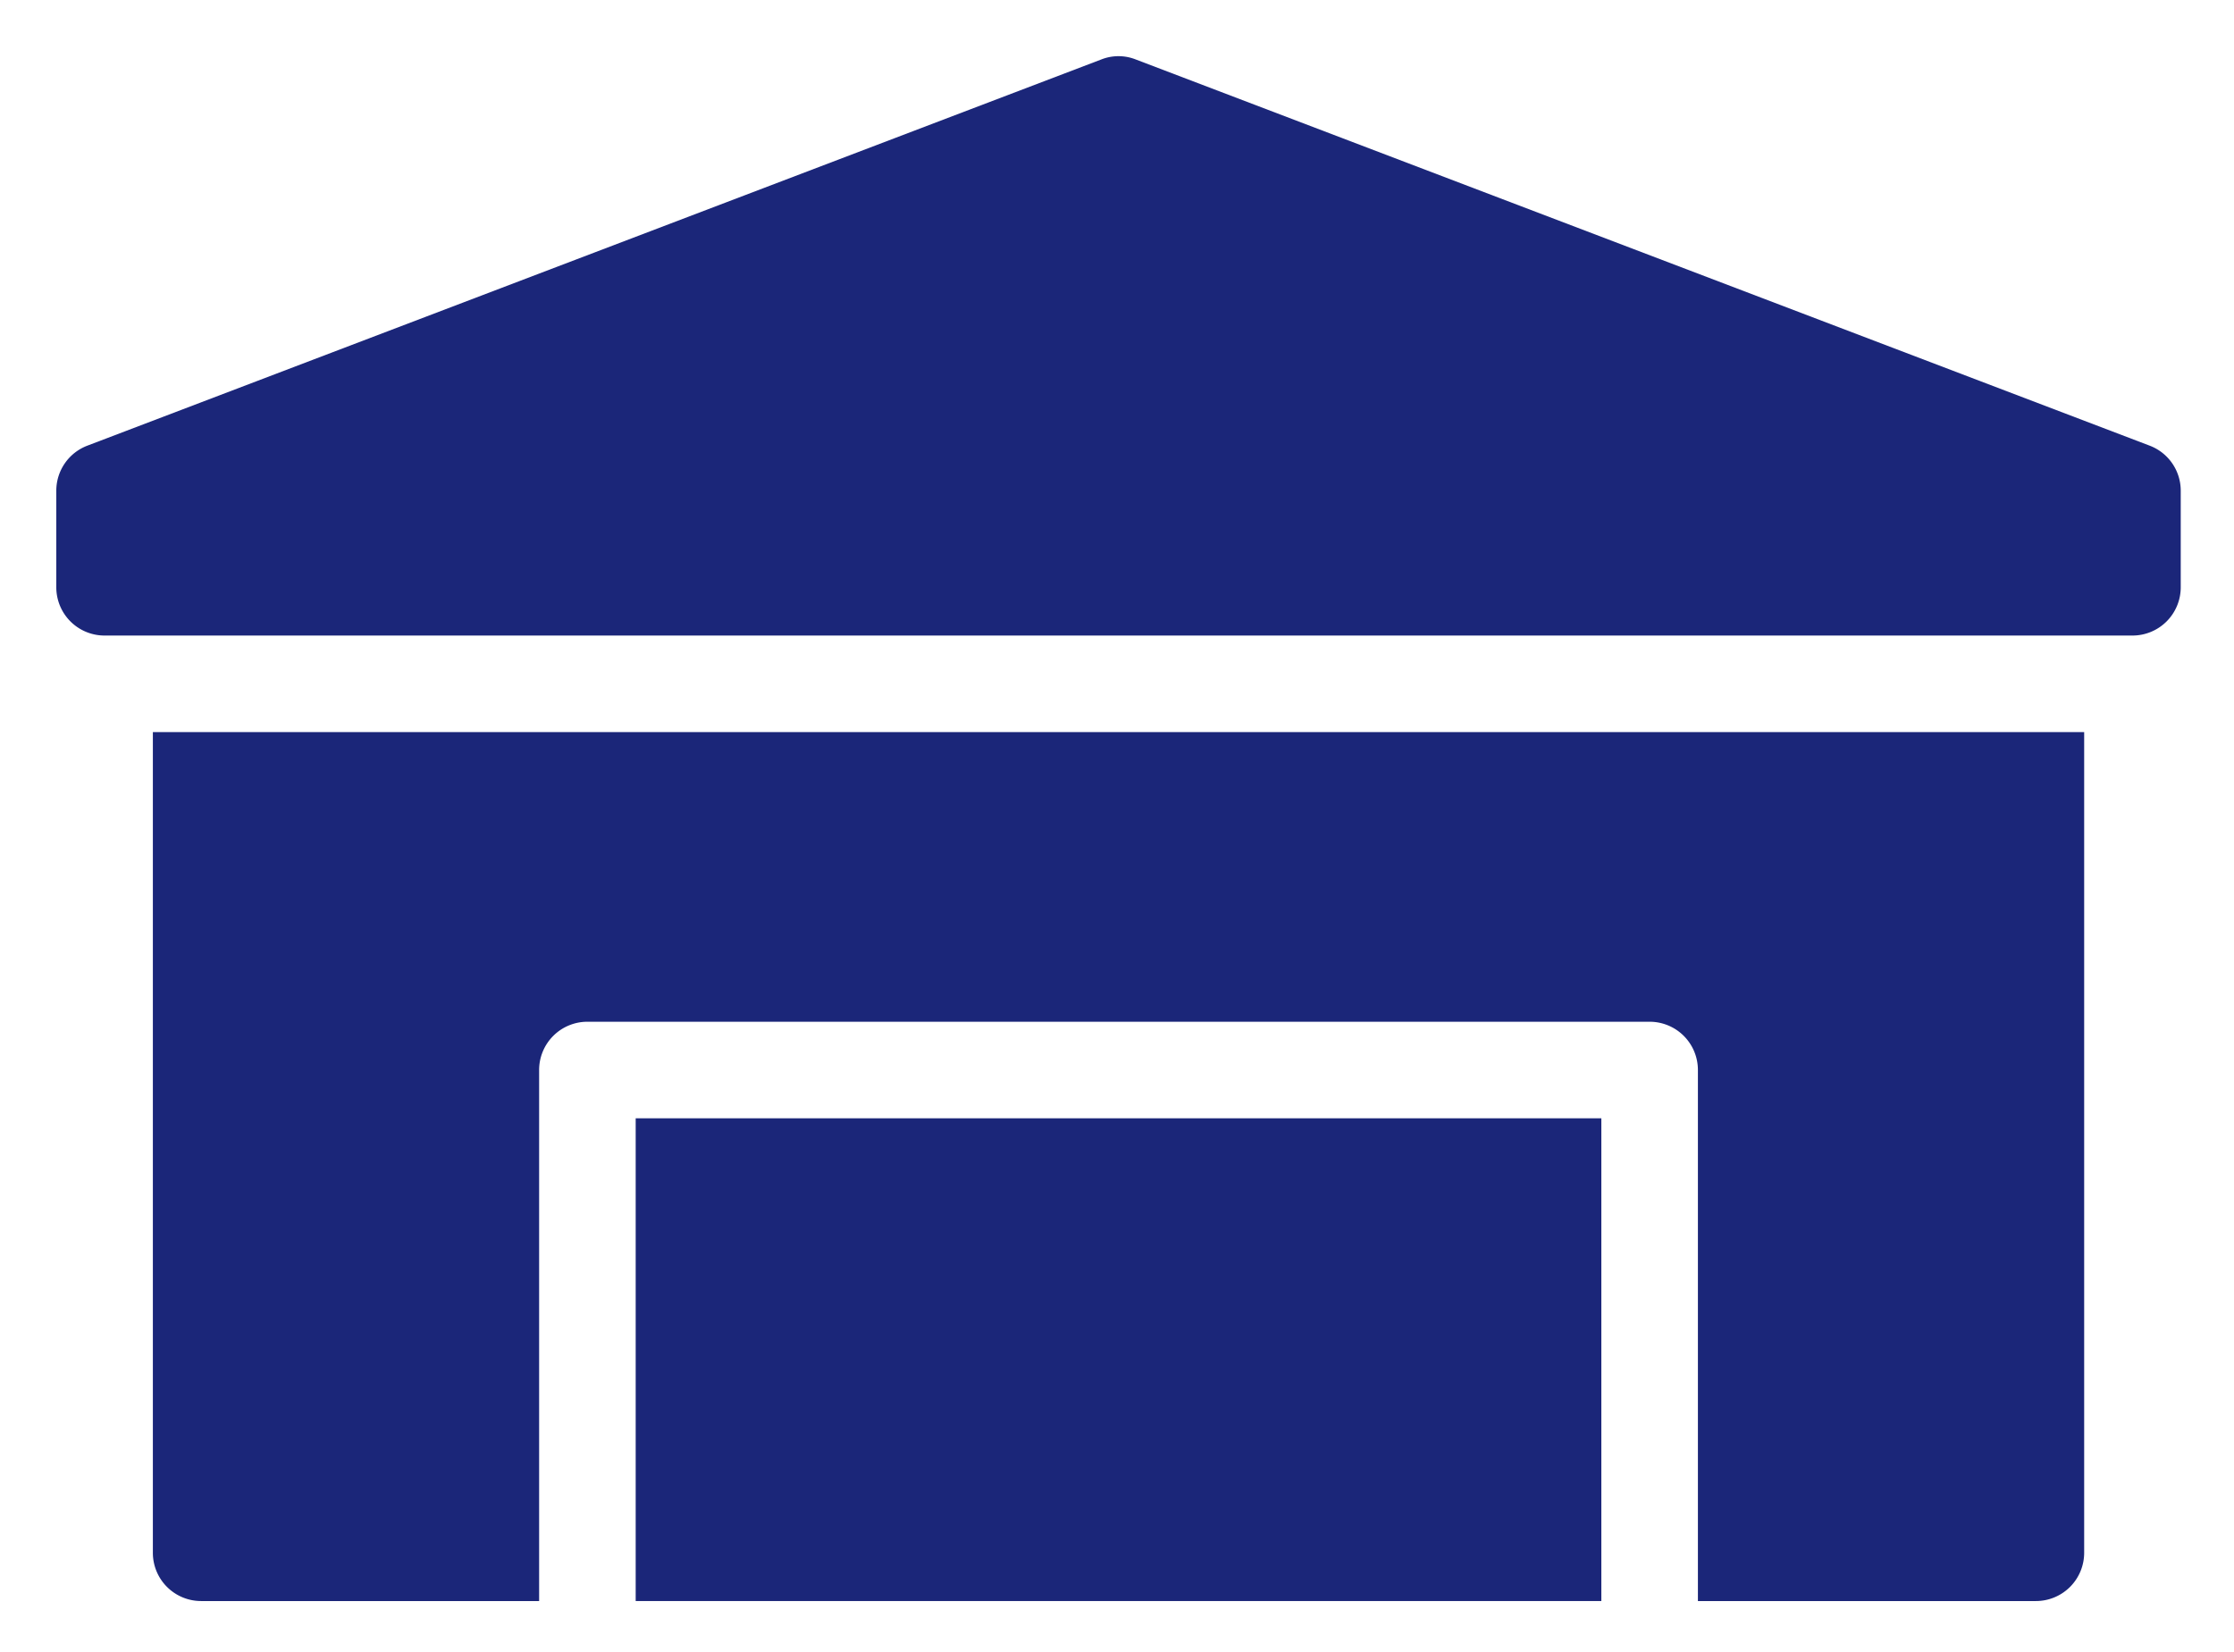 <svg xmlns="http://www.w3.org/2000/svg" tabindex="0" id="logo" viewBox="0 0 119 88"> <g transform="translate(3,3) scale(1.132,1.132)" style="color: rgb(27, 38, 121);"><g><g transform="translate(-4.545, -18.18) scale(1.136)"><g><path d="M90.711,32.133l-42-16a1.943,1.943,0,0,0-1.422,0l-42,16A1.995,1.995,0,0,0,4,34.001v4a1.999,1.999,0,0,0,2,2H90a1.999,1.999,0,0,0,2-2v-4A1.995,1.995,0,0,0,90.711,32.133Z" fill="#1b2679"/><rect x="28" y="60.001" width="40" height="20" fill="#1b2679"/><path d="M8,78.001a1.999,1.999,0,0,0,2,2H24v-22a1.999,1.999,0,0,1,2-2H70a1.999,1.999,0,0,1,2,2v22H86a1.999,1.999,0,0,0,2-2v-34H8Z" fill="#1b2679"/></g></g></g> </g>   </svg>